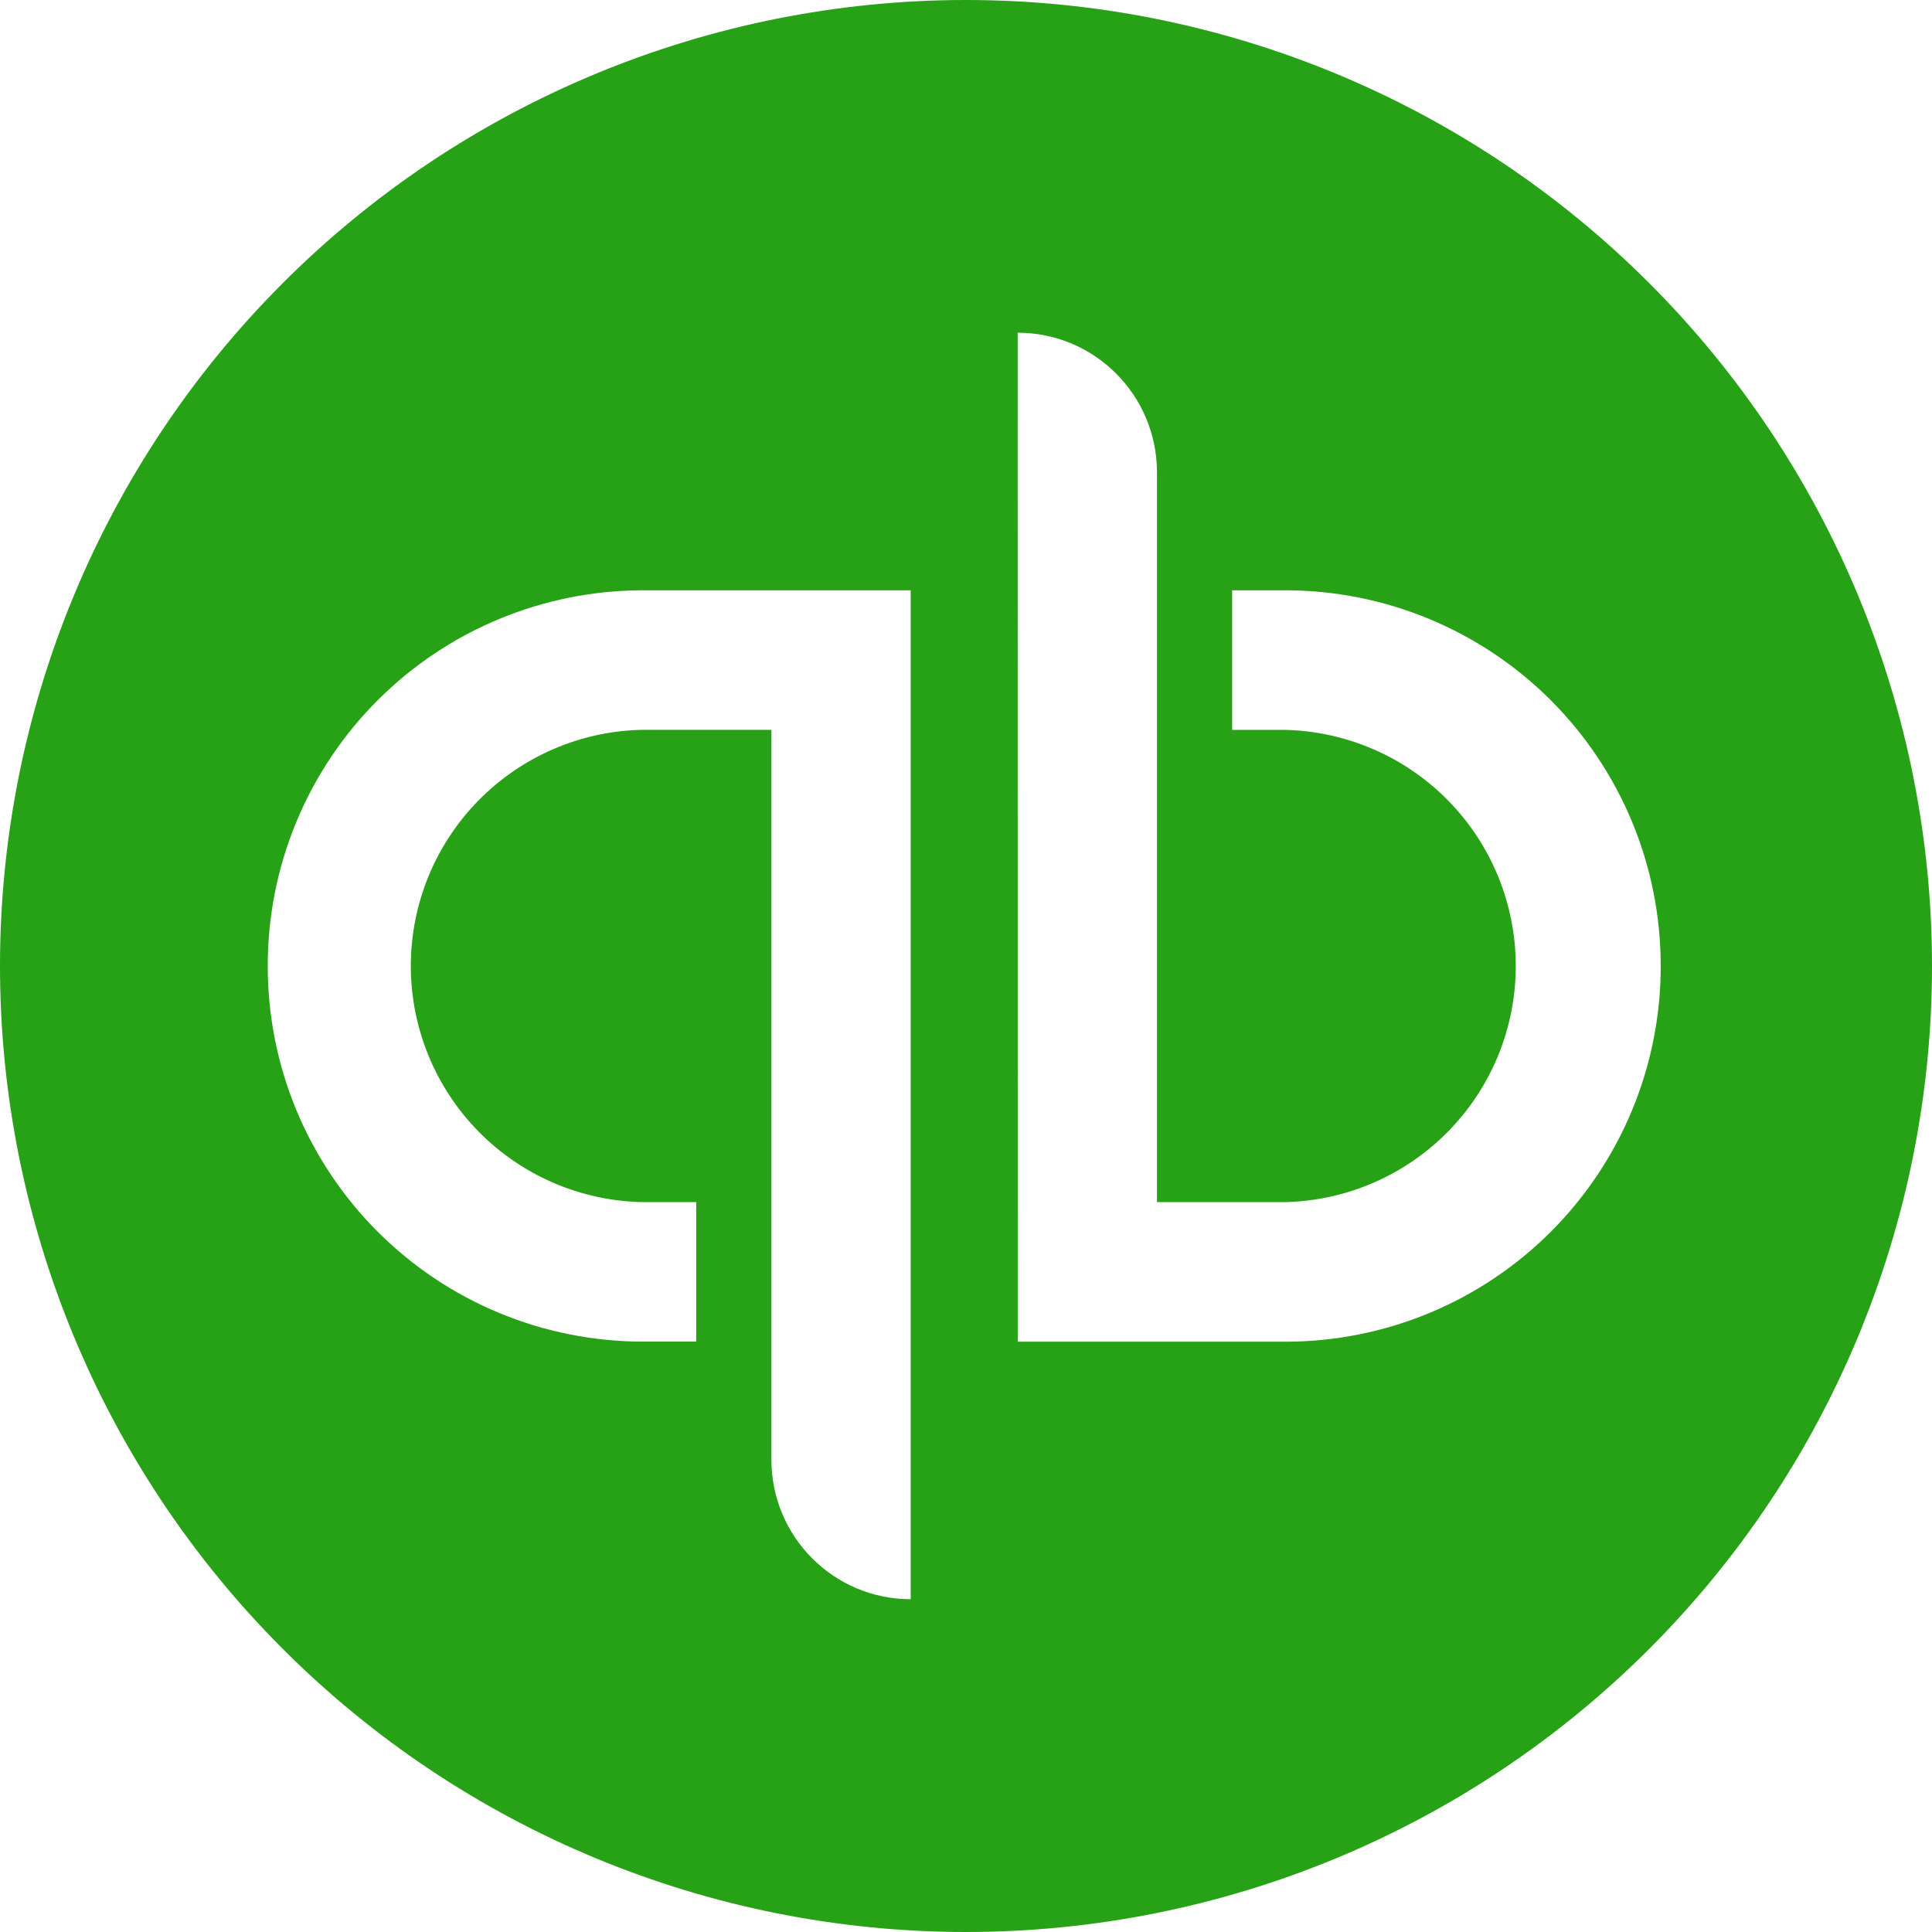 <svg width="80" height="80" viewBox="0 0 80 80" fill="none" xmlns="http://www.w3.org/2000/svg">
<g clip-path="url(#clip0_7550_962)">
<path d="M40 0C29.391 0 19.217 4.214 11.716 11.716C4.214 19.217 0 29.391 0 40C0 50.609 4.214 60.783 11.716 68.284C19.217 75.786 29.391 80 40 80C50.609 80 60.783 75.786 68.284 68.284C75.786 60.783 80 50.609 80 40C80 29.391 75.786 19.217 68.284 11.716C60.783 4.214 50.609 0 40 0ZM42.14 13.777C45.323 13.777 47.907 16.363 47.907 19.557V49.777H53.24C55.789 49.71 58.211 48.651 59.99 46.825C61.769 44.998 62.765 42.55 62.765 40C62.765 37.45 61.769 35.002 59.99 33.175C58.211 31.349 55.789 30.29 53.24 30.223H51.02V24.443H53.237C55.278 24.445 57.299 24.849 59.184 25.632C61.069 26.414 62.782 27.561 64.224 29.005C65.666 30.45 66.809 32.164 67.589 34.051C68.368 35.937 68.768 37.959 68.767 40C68.769 42.041 68.369 44.062 67.59 45.949C66.811 47.835 65.668 49.55 64.226 50.995C62.784 52.439 61.072 53.586 59.187 54.368C57.302 55.151 55.281 55.555 53.24 55.557H42.143L42.14 13.777ZM26.613 24.443H37.71V66.22C34.523 66.22 31.943 63.633 31.943 60.443V30.22H26.61C24.048 30.267 21.607 31.318 19.811 33.147C18.016 34.976 17.011 37.436 17.011 39.998C17.011 42.561 18.016 45.021 19.811 46.85C21.607 48.678 24.048 49.729 26.61 49.777H28.83V55.553H26.613C24.573 55.552 22.552 55.148 20.667 54.365C18.783 53.583 17.071 52.437 15.629 50.992C14.187 49.548 13.044 47.834 12.264 45.948C11.485 44.062 11.085 42.041 11.087 40C11.085 37.959 11.484 35.938 12.264 34.051C13.043 32.165 14.186 30.45 15.628 29.006C17.069 27.561 18.782 26.414 20.667 25.632C22.552 24.849 24.572 24.445 26.613 24.443Z" fill="#27A115"/>
</g>
<defs>
<clipPath id="clip0_7550_962">
<rect width="80" height="80" fill="white"/>
</clipPath>
</defs>
</svg>
